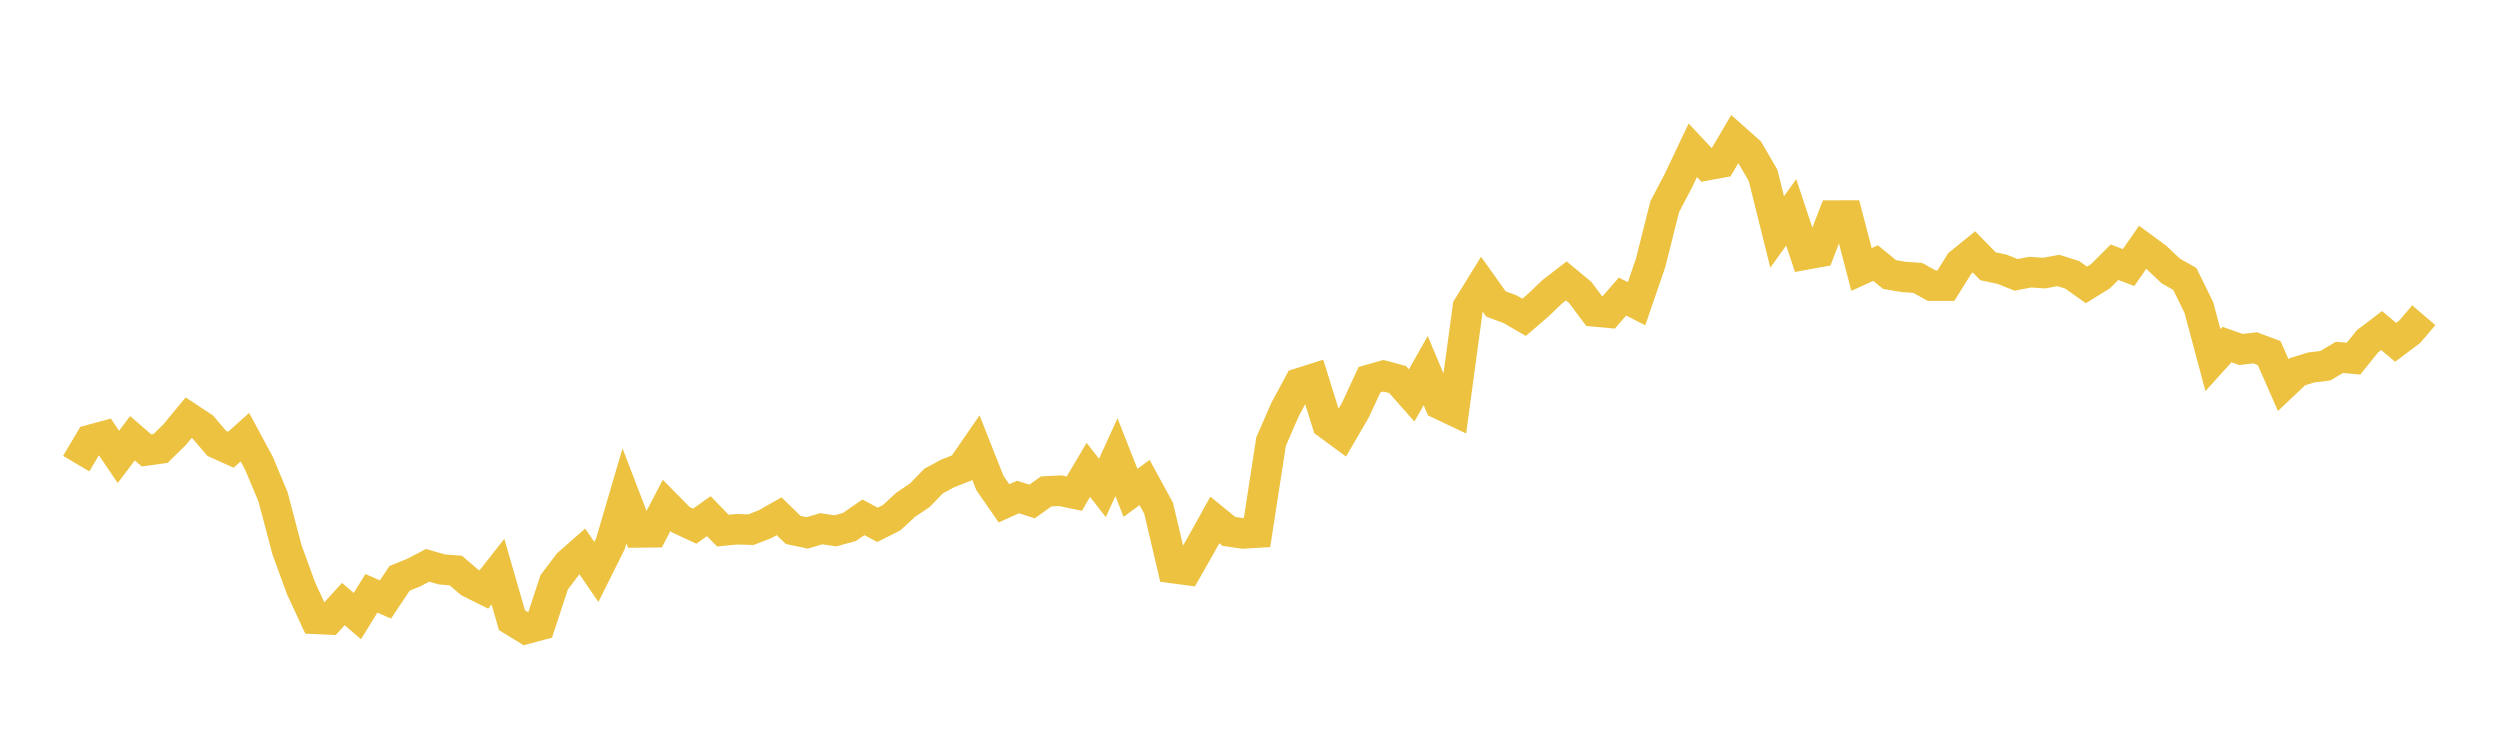 <svg width="164" height="48" xmlns="http://www.w3.org/2000/svg" xmlns:xlink="http://www.w3.org/1999/xlink"><path fill="none" stroke="rgb(237,194,64)" stroke-width="2" d="M5,30.414L5.922,28.858L6.844,28.61L7.766,29.97L8.689,28.75L9.611,29.547L10.533,29.418L11.455,28.515L12.377,27.399L13.299,28.008L14.222,29.088L15.144,29.505L16.066,28.68L16.988,30.389L17.91,32.592L18.832,36.083L19.754,38.608L20.677,40.597L21.599,40.64L22.521,39.628L23.443,40.415L24.365,38.921L25.287,39.327L26.21,37.941L27.132,37.566L28.054,37.084L28.976,37.354L29.898,37.428L30.82,38.212L31.743,38.671L32.665,37.498L33.587,40.688L34.509,41.253L35.431,41.006L36.353,38.202L37.275,36.981L38.198,36.17L39.12,37.52L40.042,35.672L40.964,32.531L41.886,34.929L42.808,34.919L43.731,33.153L44.653,34.087L45.575,34.517L46.497,33.86L47.419,34.807L48.341,34.72L49.263,34.746L50.186,34.386L51.108,33.865L52.03,34.762L52.952,34.958L53.874,34.685L54.796,34.824L55.719,34.571L56.641,33.935L57.563,34.429L58.485,33.967L59.407,33.115L60.329,32.497L61.251,31.55L62.174,31.056L63.096,30.694L64.018,29.356L64.94,31.69L65.862,33.018L66.784,32.604L67.707,32.898L68.629,32.237L69.551,32.189L70.473,32.383L71.395,30.822L72.317,32.008L73.24,29.993L74.162,32.331L75.084,31.653L76.006,33.342L76.928,37.265L77.85,37.388L78.772,35.771L79.695,34.11L80.617,34.861L81.539,34.993L82.461,34.939L83.383,28.963L84.305,26.854L85.228,25.144L86.15,24.851L87.072,27.806L87.994,28.486L88.916,26.9L89.838,24.91L90.76,24.65L91.683,24.897L92.605,25.94L93.527,24.309L94.449,26.511L95.371,26.948L96.293,20.142L97.216,18.649L98.138,19.943L99.06,20.282L99.982,20.817L100.904,20.023L101.826,19.139L102.749,18.428L103.671,19.194L104.593,20.429L105.515,20.512L106.437,19.454L107.359,19.925L108.281,17.242L109.204,13.564L110.126,11.803L111.048,9.856L111.97,10.84L112.892,10.67L113.814,9.101L114.737,9.921L115.659,11.508L116.581,15.216L117.503,13.928L118.425,16.702L119.347,16.535L120.269,14.141L121.192,14.138L122.114,17.678L123.036,17.256L123.958,18.012L124.88,18.165L125.802,18.23L126.725,18.743L127.647,18.741L128.569,17.27L129.491,16.523L130.413,17.467L131.335,17.662L132.257,18.032L133.18,17.853L134.102,17.915L135.024,17.742L135.946,18.033L136.868,18.692L137.79,18.123L138.713,17.201L139.635,17.551L140.557,16.223L141.479,16.903L142.401,17.774L143.323,18.296L144.246,20.175L145.168,23.623L146.09,22.604L147.012,22.926L147.934,22.817L148.856,23.162L149.778,25.258L150.701,24.387L151.623,24.104L152.545,23.991L153.467,23.443L154.389,23.528L155.311,22.385L156.234,21.684L157.156,22.455L158.078,21.762L159,20.679"></path></svg>